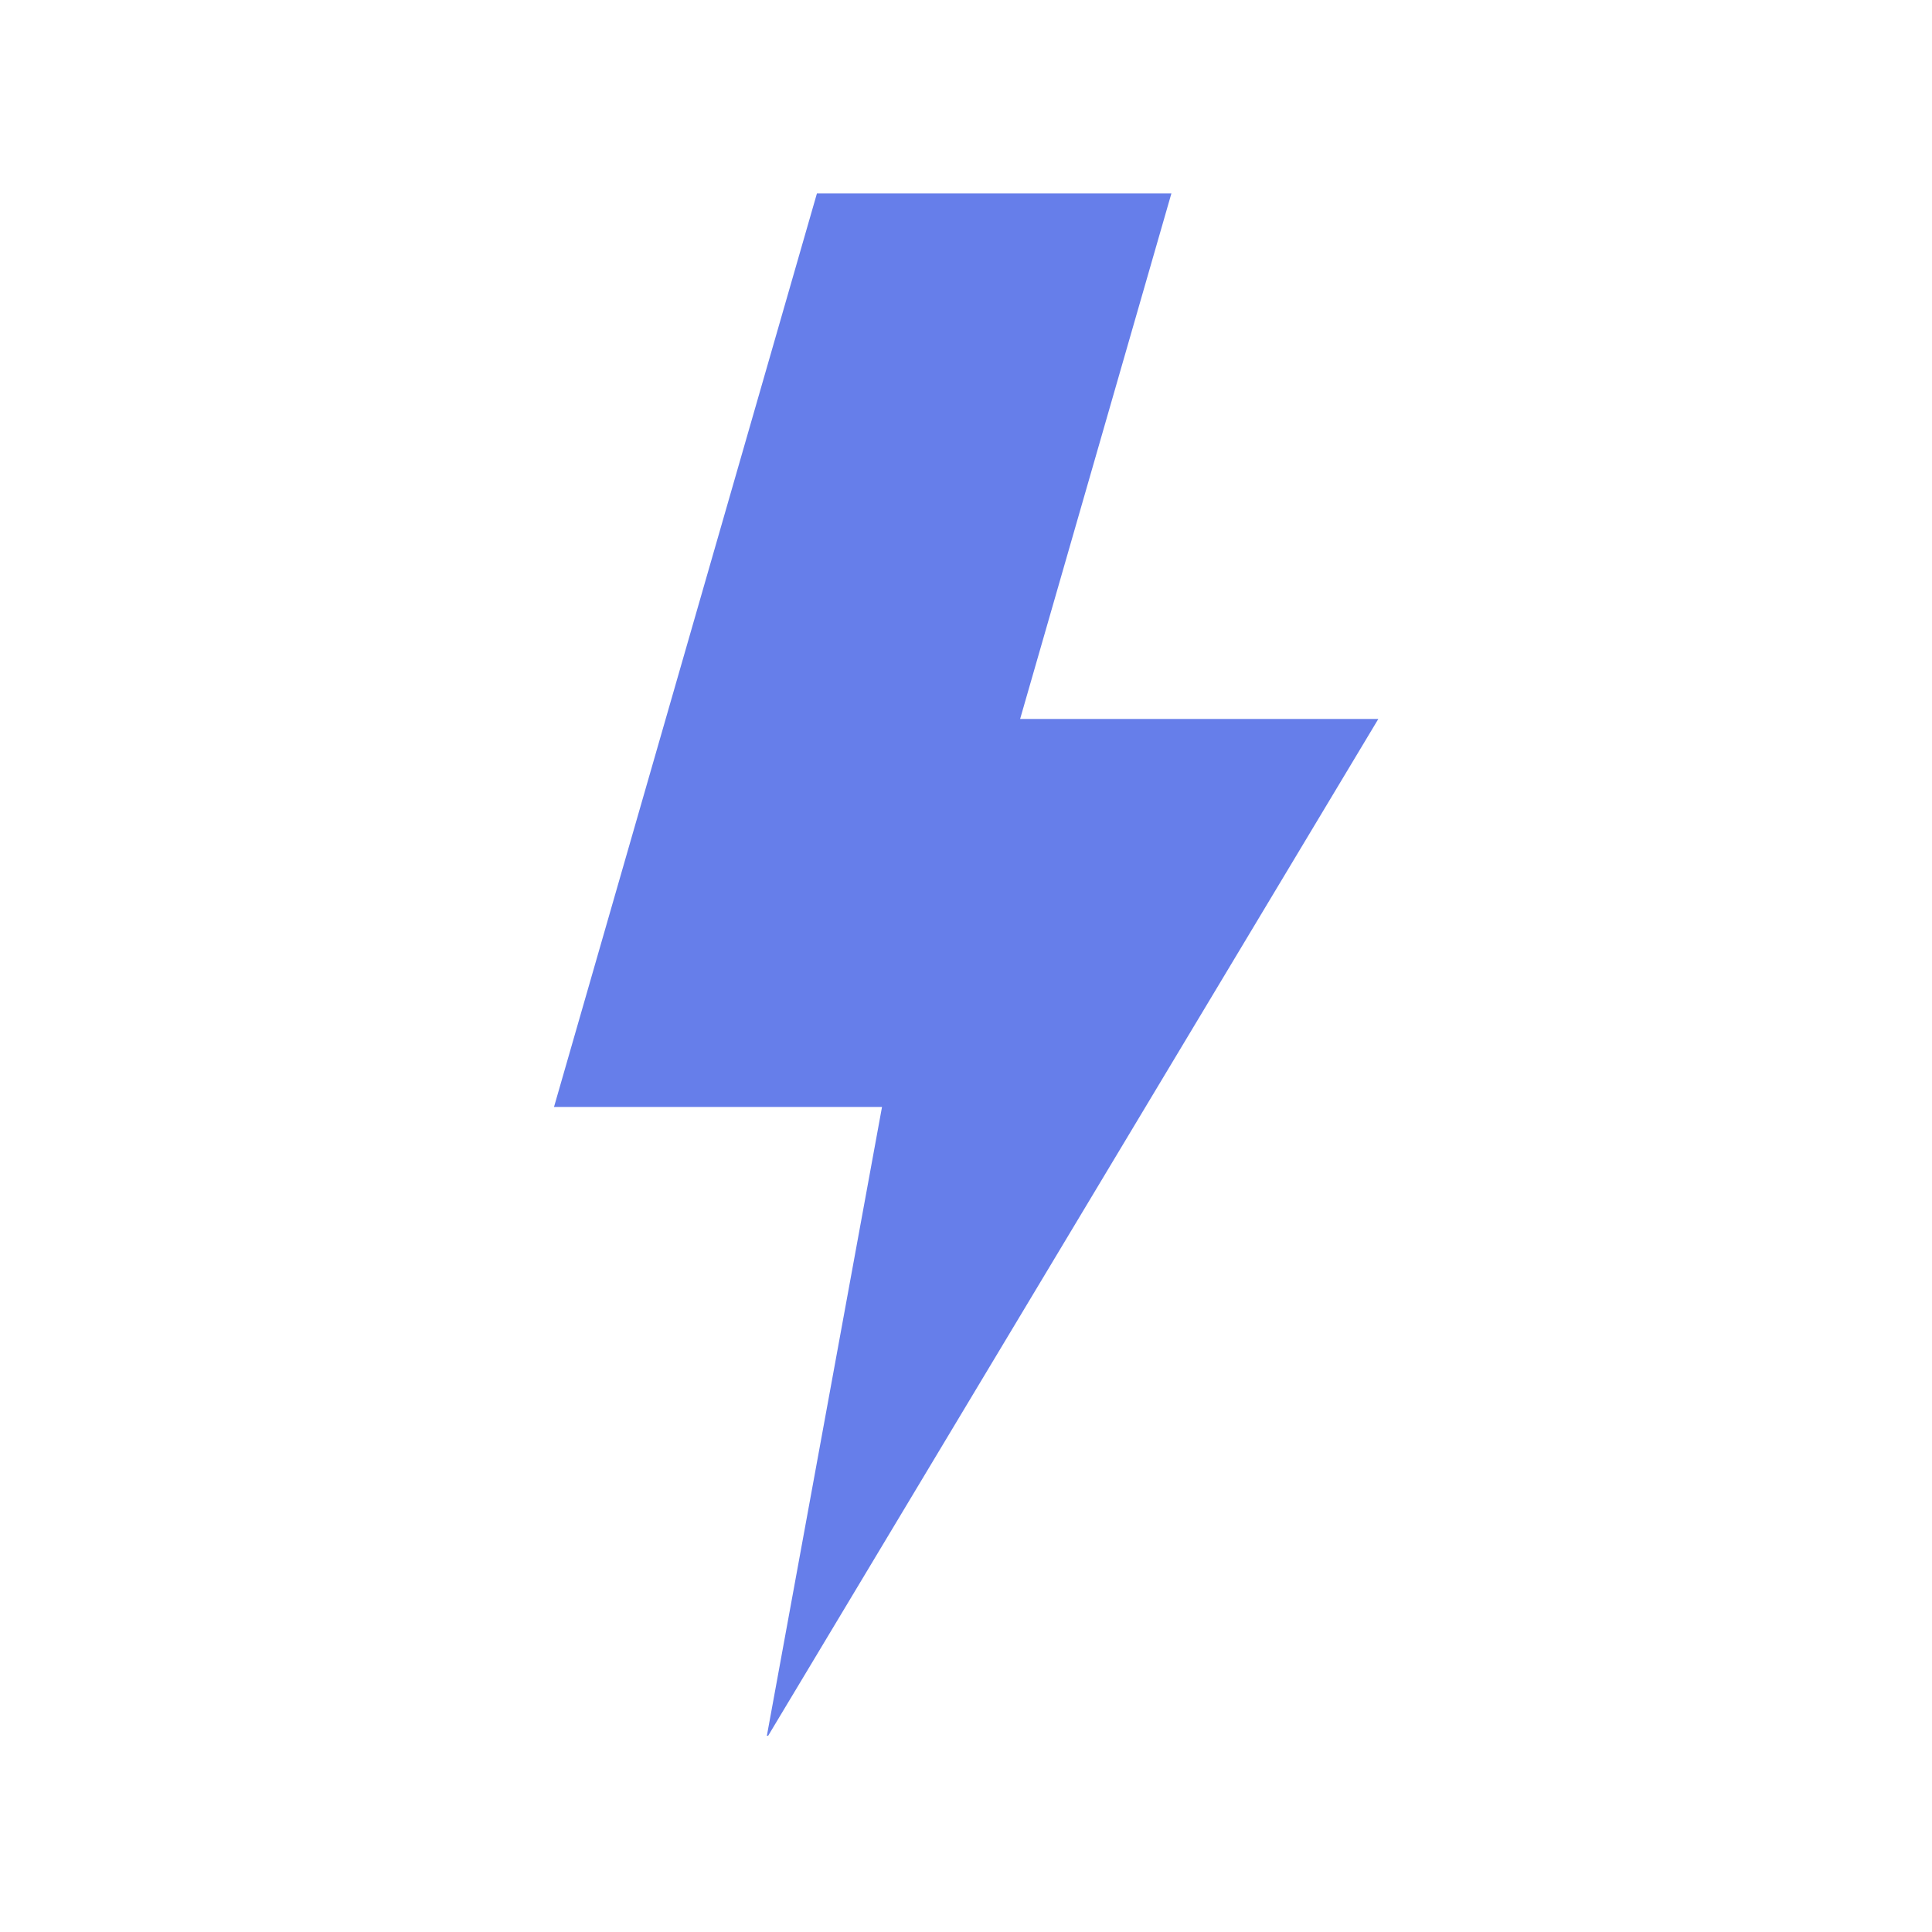 <svg xmlns="http://www.w3.org/2000/svg" xmlns:xlink="http://www.w3.org/1999/xlink" width="124" zoomAndPan="magnify" viewBox="0 0 93 93" height="124" preserveAspectRatio="xMidYMid meet" version="1.0"><defs><clipPath id="dd966cd9d6"><path d="M 26.645 9.301 L 66.395 9.301 L 66.395 83.551 L 26.645 83.551 Z M 26.645 9.301 " clip-rule="nonzero"/></clipPath></defs><g clip-path="url(#dd966cd9d6)"><path fill="#667eea" d="M 66.348 34.609 L 49.105 34.609 L 56.387 9.312 L 39.324 9.312 L 26.668 53.285 L 42.457 53.285 L 36.887 83.703 L 66.348 34.609 " fill-opacity="1" fill-rule="nonzero"/></g></svg>